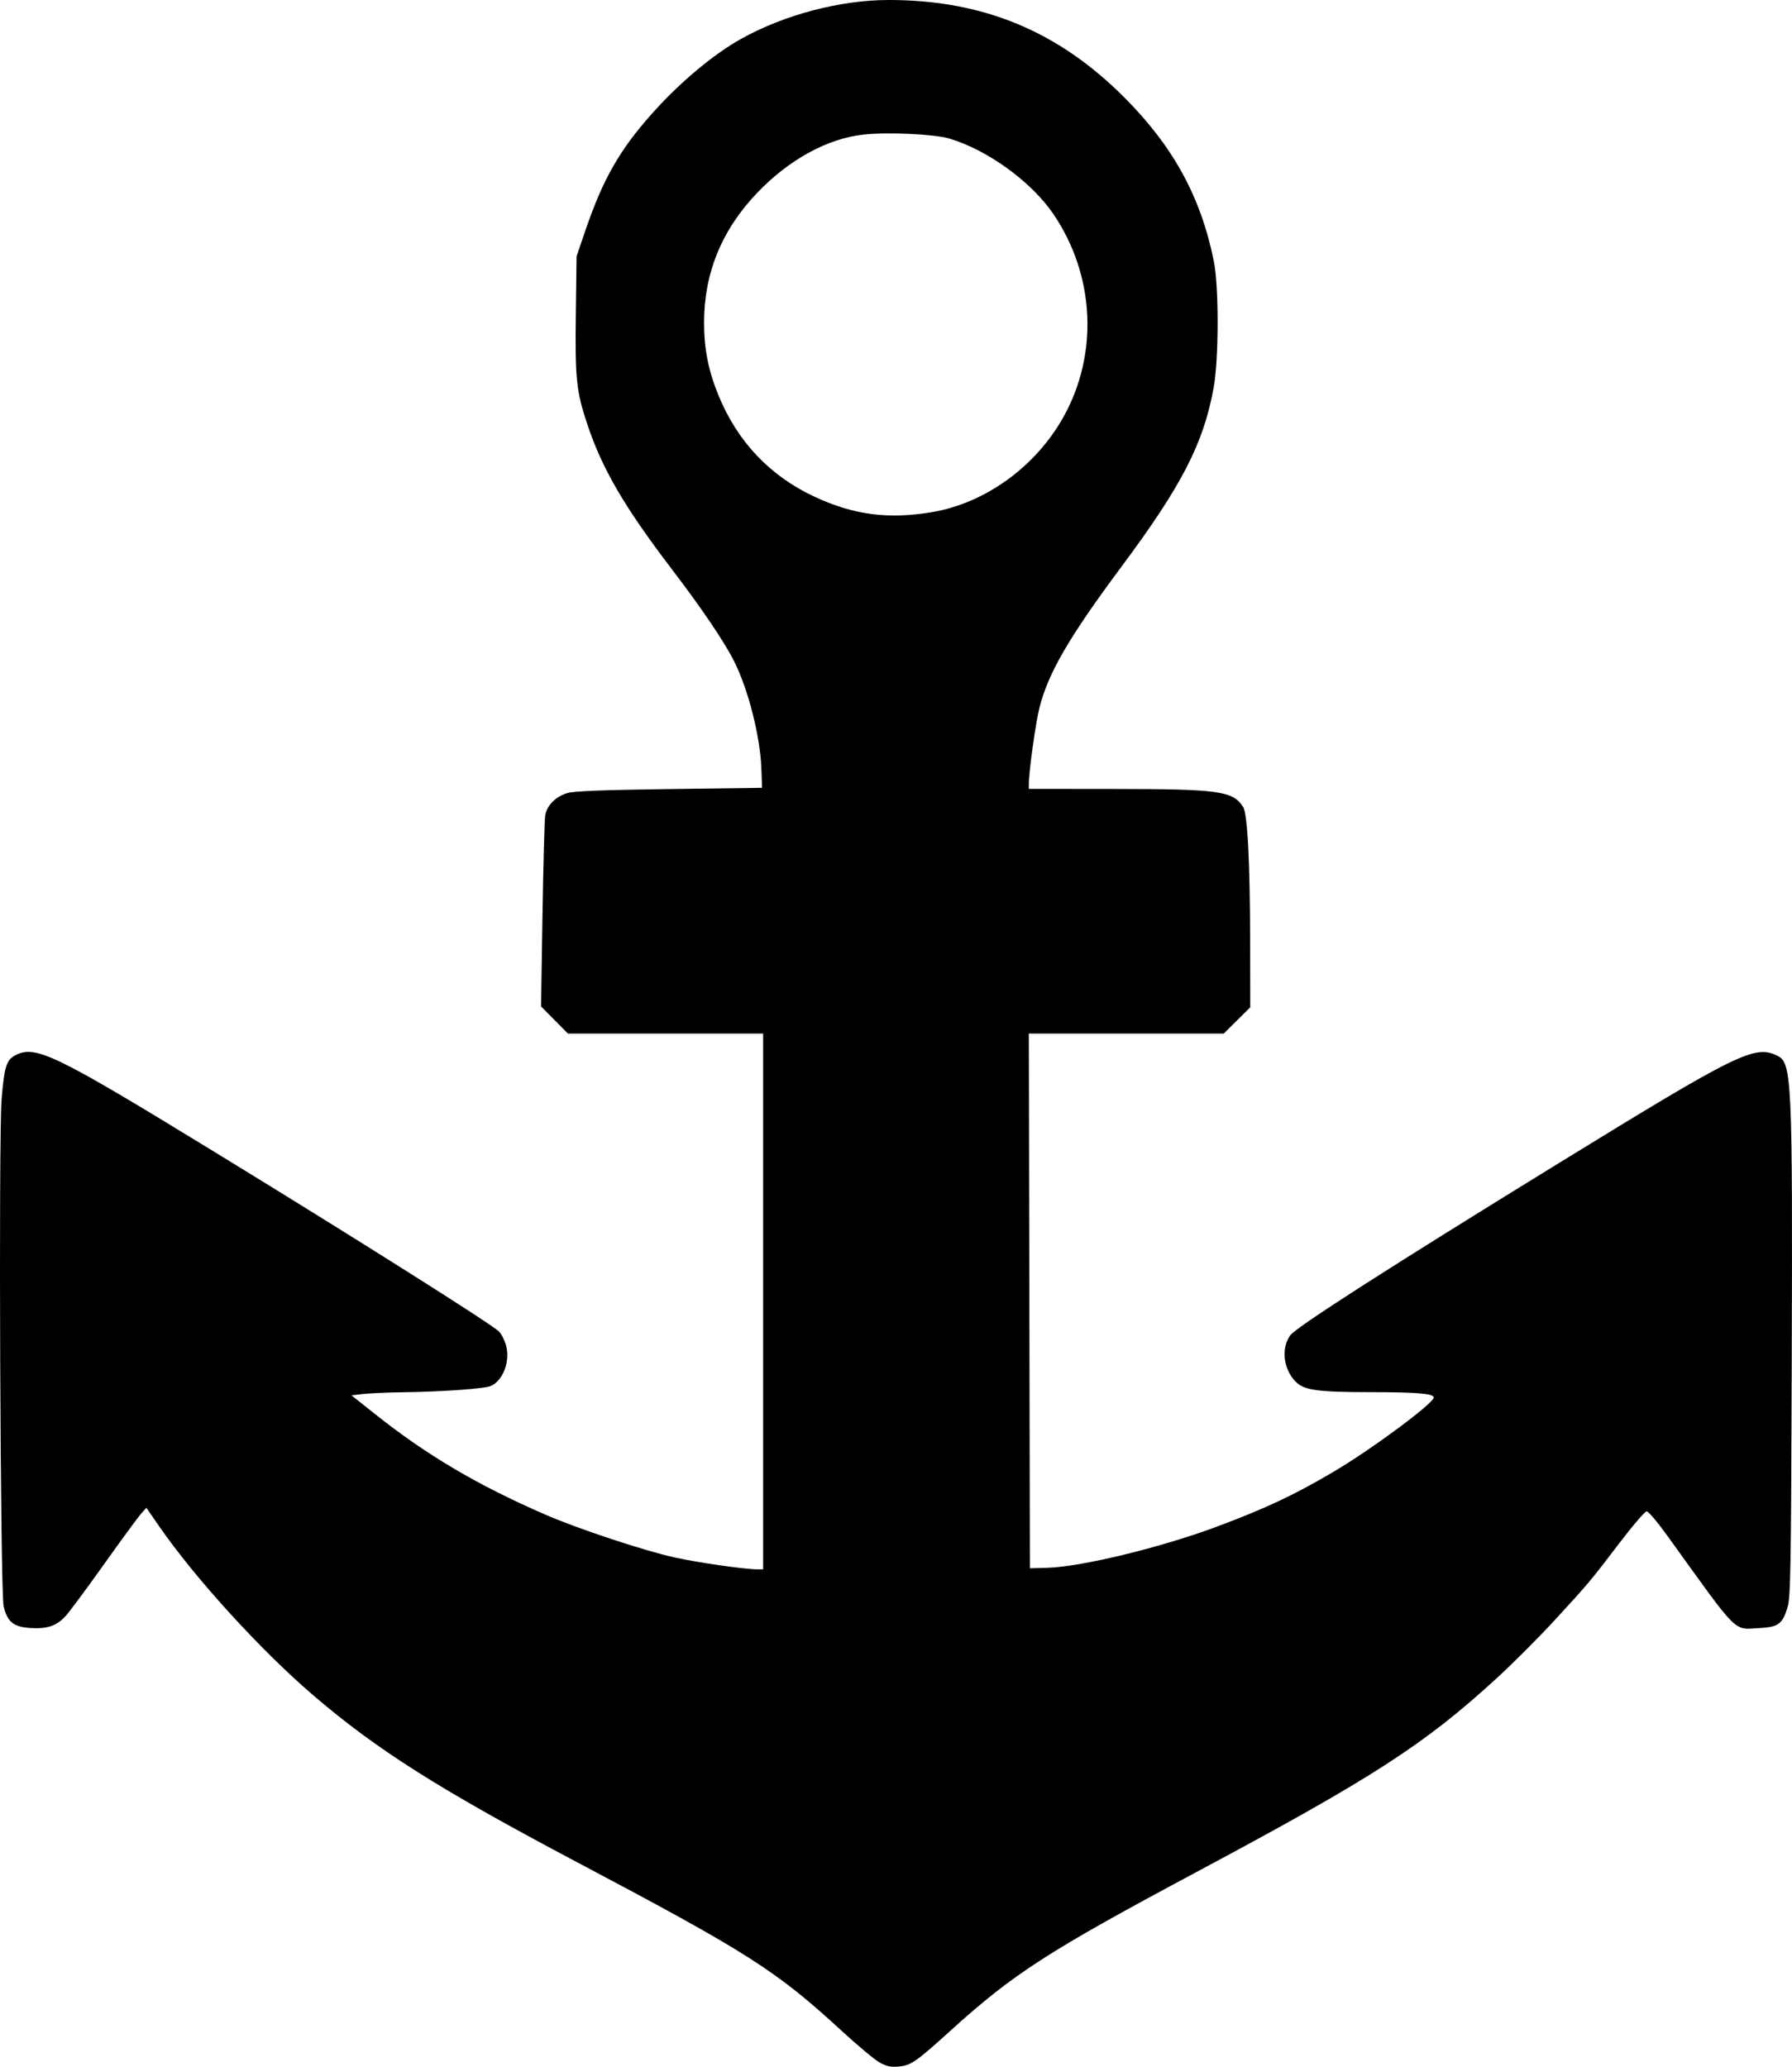 <?xml version="1.0" encoding="UTF-8" standalone="no"?>
<!-- Created with Inkscape (http://www.inkscape.org/) -->

<svg
   version="1.1"
   id="svg198"
   width="240.762"
   height="277.614"
   viewBox="0 0 240.762 277.614"
   sodipodi:docname="wings-anchor.svg"
   inkscape:export-filename="img_488186.svg"
   inkscape:export-xdpi="96"
   inkscape:export-ydpi="96"
   inkscape:version="1.2.2 (732a01da63, 2022-12-09, custom)"
   xmlns:inkscape="http://www.inkscape.org/namespaces/inkscape"
   xmlns:sodipodi="http://sodipodi.sourceforge.net/DTD/sodipodi-0.dtd"
   xmlns="http://www.w3.org/2000/svg"
   xmlns:svg="http://www.w3.org/2000/svg">
  <defs
     id="defs202" />
  <sodipodi:namedview
     id="namedview200"
     pagecolor="#ffffff"
     bordercolor="#000000"
     borderopacity="0.25"
     inkscape:showpageshadow="2"
     inkscape:pageopacity="0.0"
     inkscape:pagecheckerboard="0"
     inkscape:deskcolor="#d1d1d1"
     showgrid="false"
     inkscape:zoom="1.2632653"
     inkscape:cx="434.98384"
     inkscape:cy="345.13732"
     inkscape:window-width="2511"
     inkscape:window-height="1416"
     inkscape:window-x="1969"
     inkscape:window-y="24"
     inkscape:window-maximized="1"
     inkscape:current-layer="g204" />
  <g
     inkscape:groupmode="layer"
     inkscape:label="Image"
     id="g204"
     transform="translate(-167.229,-144.609)">
    <path
       style="fill:#000000;stroke-width:0.283"
       d="m 285.417,421.657 c -0.659,-0.363 -2.954,-2.276 -5.1,-4.251 -8.797,-8.094 -12.587,-10.511 -35.352,-22.549 -18.727,-9.902 -27.073,-15.179 -35.699,-22.571 -6.971,-5.973 -15.806,-15.658 -20.583,-22.562 l -1.788,-2.584 -0.717,0.804 c -0.395,0.442 -2.612,3.466 -4.929,6.721 -2.316,3.254 -4.65,6.403 -5.187,6.997 -1.219,1.349 -2.47,1.773 -4.798,1.624 -2.225,-0.142 -3.053,-0.824 -3.547,-2.924 -0.449,-1.911 -0.692,-63.039 -0.27,-68.141 0.355,-4.298 0.652,-5.25 1.829,-5.858 2.745,-1.419 5.215,-0.218 27.098,13.176 18.66,11.422 36.684,22.795 37.864,23.893 0.333,0.31 0.769,1.147 0.969,1.859 0.594,2.122 -0.346,4.696 -2,5.477 -0.794,0.375 -6.537,0.787 -11.9,0.855 -1.948,0.025 -4.289,0.126 -5.203,0.226 l -1.661,0.182 3.125,2.483 c 6.998,5.56 13.728,9.539 22.864,13.518 4.409,1.92 13.279,4.86 17.436,5.779 3.116,0.689 9.423,1.595 11.101,1.595 h 0.788 v -35.983 -35.983 h -13.112 -13.112 l -1.807,-1.823 -1.807,-1.823 0.196,-12.273 c 0.108,-6.75 0.27,-12.756 0.36,-13.346 0.207,-1.361 1.384,-2.56 2.986,-3.042 0.879,-0.264 4.717,-0.414 13.688,-0.535 l 12.466,-0.167 -0.09,-2.55 c -0.154,-4.337 -1.753,-10.648 -3.66,-14.438 -1.339,-2.663 -4.288,-7.019 -8.45,-12.48 -6.335,-8.314 -9.301,-13.409 -11.294,-19.406 -1.466,-4.412 -1.641,-6.106 -1.528,-14.815 l 0.1,-7.71 1.208,-3.53 c 2.335,-6.823 4.573,-10.748 8.891,-15.594 3.736,-4.193 8.229,-7.966 11.989,-10.069 5.804,-3.246 13.343,-5.231 19.866,-5.231 12.685,0 22.791,4.193 31.702,13.152 6.529,6.564 10.206,13.295 11.954,21.885 0.703,3.455 0.689,13.195 -0.025,17.096 -1.365,7.458 -4.273,13.099 -12.345,23.945 -7.064,9.491 -9.858,14.291 -11.048,18.98 -0.514,2.024 -1.43,8.606 -1.43,10.269 v 0.639 l 11.404,0.011 c 14.163,0.014 15.983,0.265 17.38,2.398 0.604,0.921 0.934,7.357 0.952,18.566 l 0.014,8.366 -1.778,1.763 -1.778,1.763 h -13.097 -13.097 l 0.072,35.912 0.072,35.912 2.352,-0.064 c 4.492,-0.121 15.025,-2.663 22.502,-5.43 6.672,-2.469 10.734,-4.374 16.039,-7.523 5.164,-3.065 13.365,-9.156 13.365,-9.925 0,-0.524 -2.245,-0.71 -8.642,-0.715 -6.823,-0.005 -8.713,-0.258 -9.818,-1.317 -1.721,-1.649 -2.098,-4.52 -0.828,-6.304 0.783,-1.1 13.347,-9.155 36.158,-23.182 24.161,-14.857 26.291,-15.899 29.352,-14.358 1.886,0.949 1.999,3.423 1.879,40.91 -0.09,27.819 -0.156,31.772 -0.551,33.108 -0.671,2.265 -1.246,2.702 -3.72,2.827 -3.667,0.185 -2.656,1.192 -12.459,-12.418 -1.291,-1.792 -2.532,-3.258 -2.76,-3.258 -0.227,0 -1.881,1.925 -3.675,4.278 -3.978,5.218 -3.983,5.223 -8.661,10.319 -2.077,2.263 -5.557,5.748 -7.733,7.746 -9.764,8.963 -16.665,13.421 -40.418,26.109 -20.044,10.707 -24.569,13.627 -33.13,21.381 -4.574,4.142 -5.229,4.594 -6.884,4.745 -1.044,0.095 -1.624,-0.027 -2.549,-0.537 z m 7.006,-208.252 c 7.175,-1.198 13.971,-6.116 17.697,-12.807 4.725,-8.483 4.203,-19.024 -1.347,-27.209 -2.955,-4.358 -8.857,-8.643 -14.014,-10.174 -2.023,-0.601 -8.389,-0.886 -11.595,-0.519 -4.806,0.55 -9.92,3.355 -14.153,7.764 -4.803,5.003 -7.187,10.809 -7.187,17.499 0,3.539 0.582,6.458 1.953,9.798 2.54,6.186 6.917,10.798 12.885,13.574 5.265,2.449 9.882,3.057 15.762,2.075 z"
       id="path316" />
  </g>
</svg>
